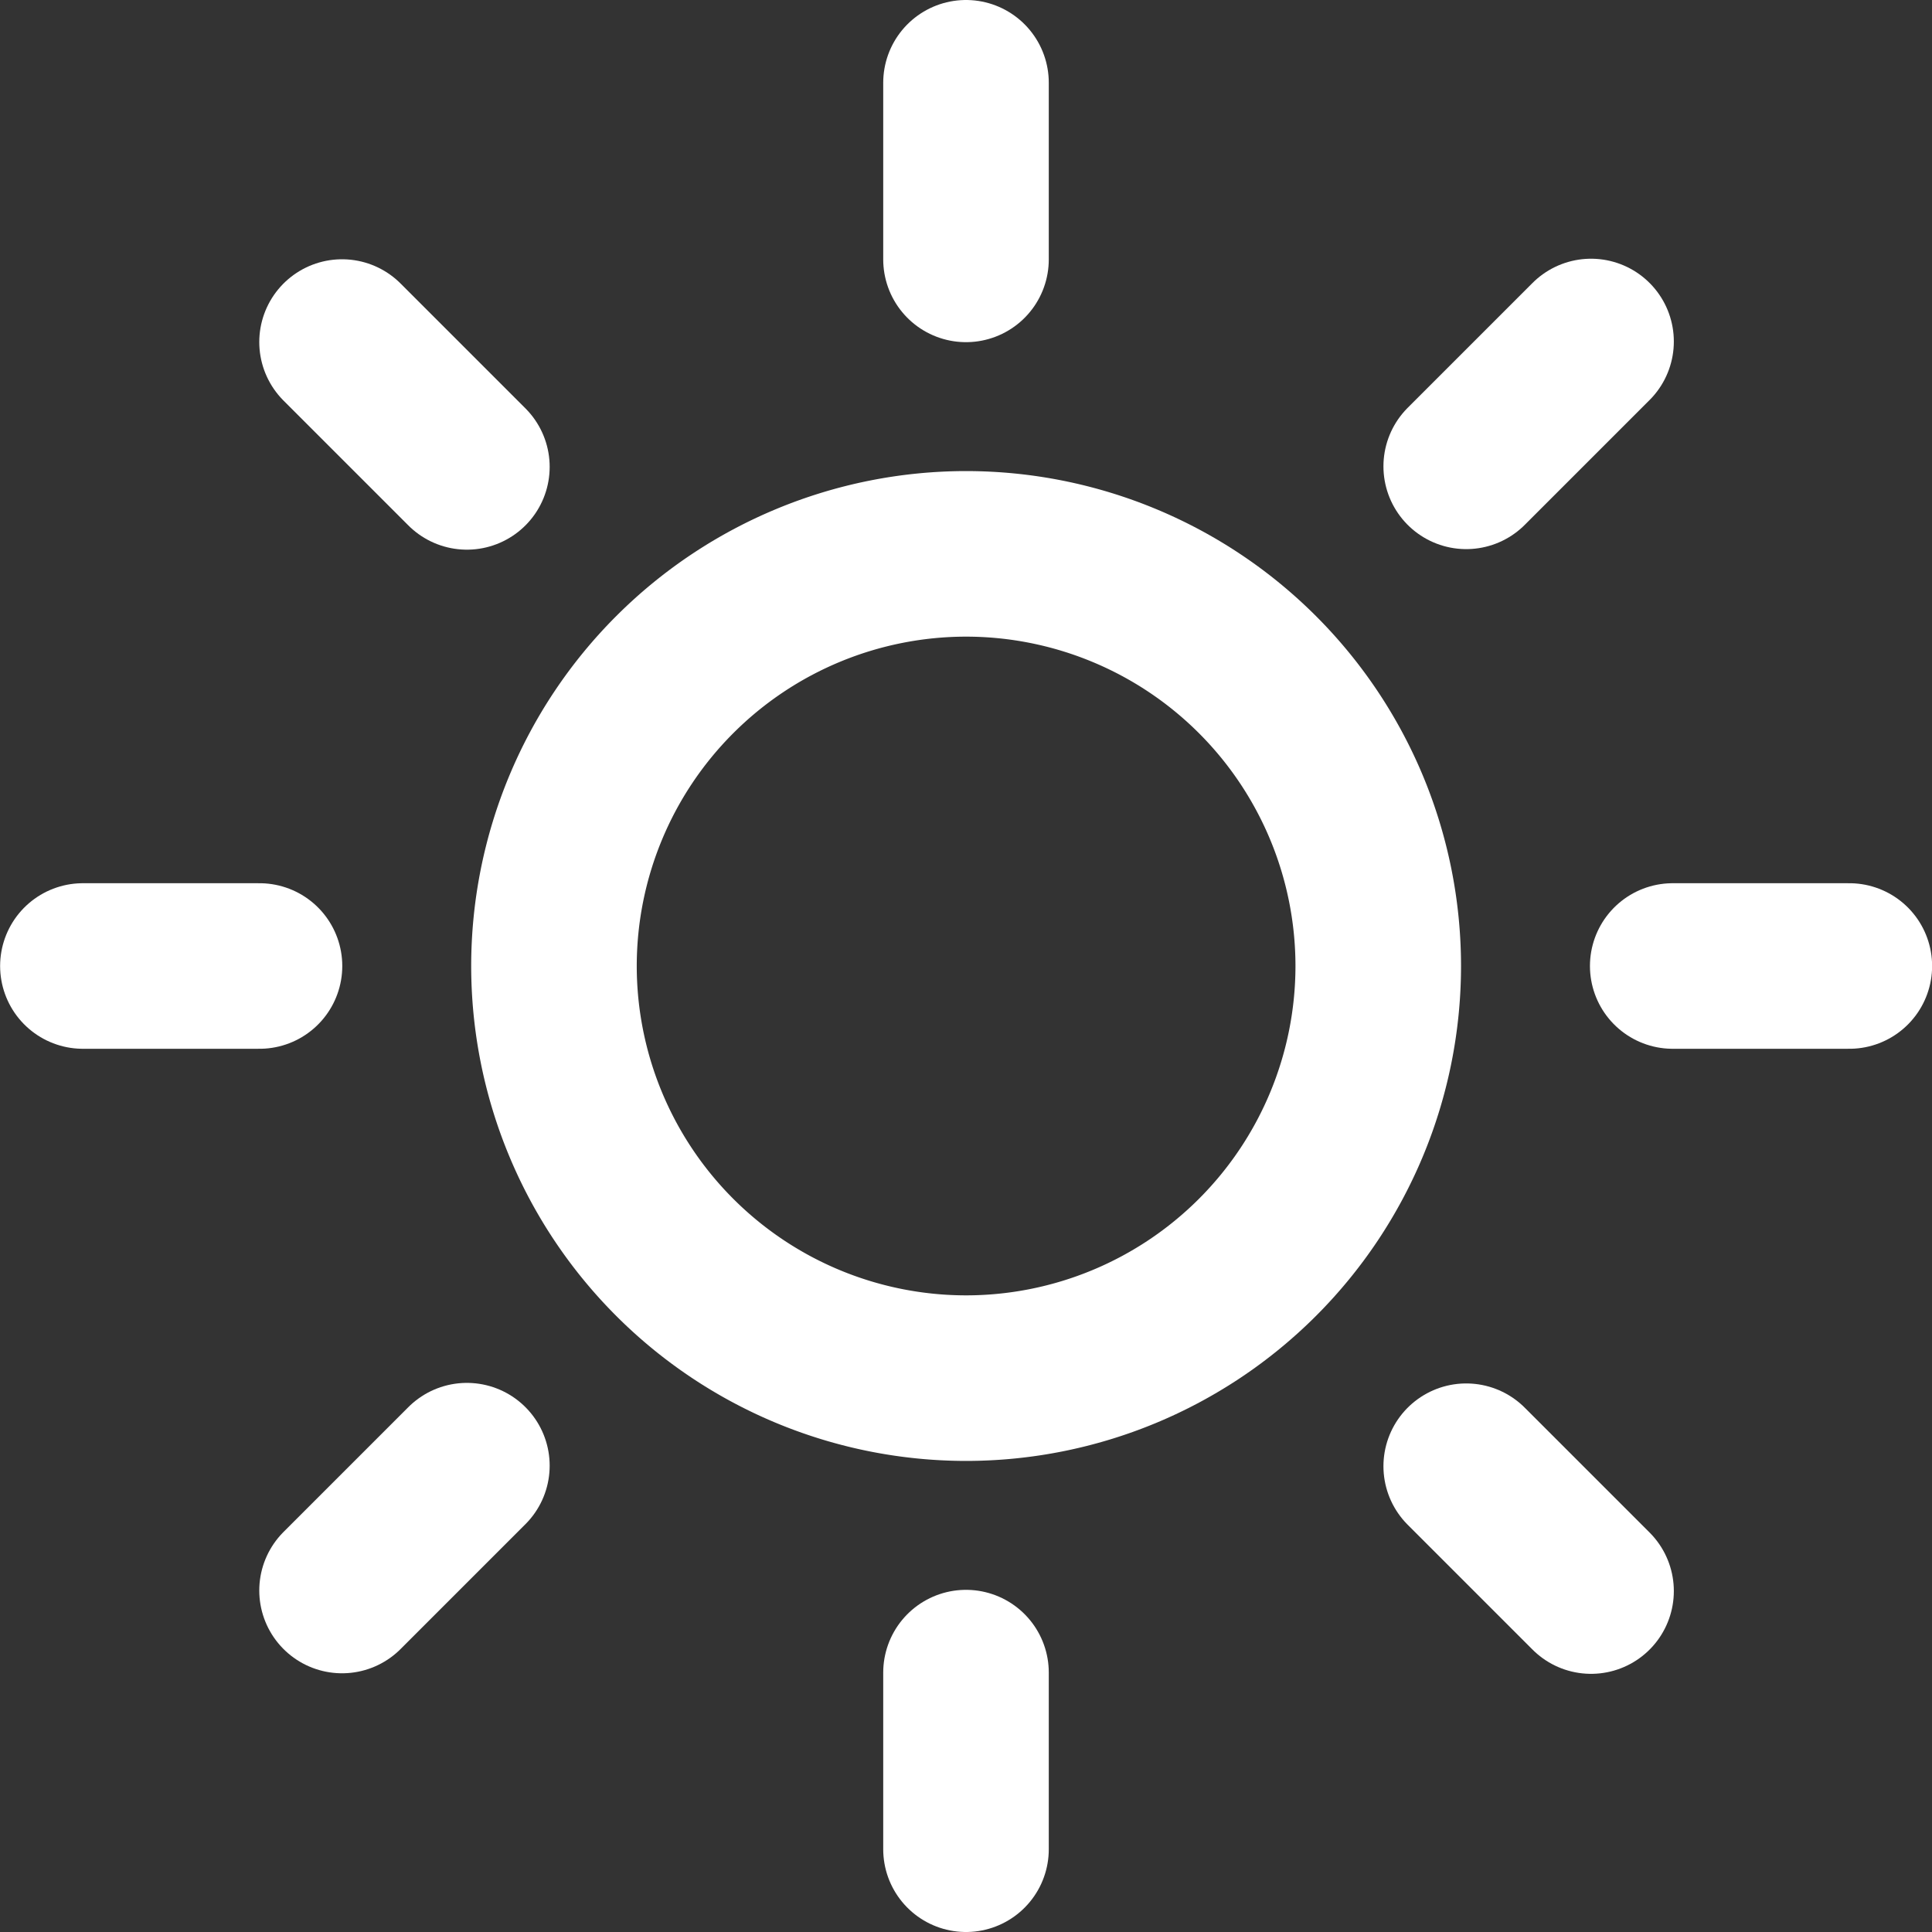 <?xml version="1.0" encoding="UTF-8"?> <svg xmlns="http://www.w3.org/2000/svg" xmlns:xlink="http://www.w3.org/1999/xlink" width="17.504" height="17.504" viewBox="0 0 17.504 17.504"><rect x="0" y="0" width="17.504" height="17.504" fill="#333333" stroke="none"/><defs><clipPath id="clip-path"><path id="path955" d="M0-682.665H17v17H0Z" transform="translate(0 682.665)" fill="none"></path></clipPath></defs><g id="g909" transform="translate(0.252 682.917)"><g id="g911" transform="translate(0 -682.665)"><g id="Group_4757" data-name="Group 4757"><g id="g919" transform="translate(8.5 0.498)"><path id="path921" d="M0,0V1.6" fill="none" stroke="#fff" stroke-linecap="round" stroke-linejoin="round" stroke-miterlimit="10" stroke-width="1.5"></path></g><g id="g923" transform="translate(8.5 14.902)"><path id="path925" d="M0,0V1.6" fill="none" stroke="#fff" stroke-linecap="round" stroke-linejoin="round" stroke-miterlimit="10" stroke-width="1.5"></path></g><g id="g927" transform="translate(14.902 8.5)"><path id="path929" d="M-62.666,0h-1.6" transform="translate(64.267)" fill="none" stroke="#fff" stroke-linecap="round" stroke-linejoin="round" stroke-miterlimit="10" stroke-width="1.5"></path></g><g id="g931" transform="translate(0.498 8.5)"><path id="path933" d="M-62.666,0h-1.6" transform="translate(64.267)" fill="none" stroke="#fff" stroke-linecap="round" stroke-linejoin="round" stroke-miterlimit="10" stroke-width="1.5"></path></g></g></g><g id="g935" transform="translate(13.027 -679.823)"><path id="path937" d="M-44.3,0l-1.131,1.131" transform="translate(45.436)" fill="none" stroke="#fff" stroke-linecap="round" stroke-linejoin="round" stroke-miterlimit="10" stroke-width="1.5"></path></g><g id="g939" transform="translate(2.842 -669.638)"><path id="path941" d="M-44.3,0l-1.131,1.131" transform="translate(45.436)" fill="none" stroke="#fff" stroke-linecap="round" stroke-linejoin="round" stroke-miterlimit="10" stroke-width="1.5"></path></g><g id="g943" transform="translate(13.027 -669.638)"><path id="path945" d="M-44.3-44.3l-1.131-1.131" transform="translate(45.436 45.436)" fill="none" stroke="#fff" stroke-linecap="round" stroke-linejoin="round" stroke-miterlimit="10" stroke-width="1.5"></path></g><g id="g947" transform="translate(2.842 -679.823)"><path id="path949" d="M-44.3-44.3l-1.131-1.131" transform="translate(45.436 45.436)" fill="none" stroke="#fff" stroke-linecap="round" stroke-linejoin="round" stroke-miterlimit="10" stroke-width="1.5"></path></g><g id="g951" transform="translate(0 -682.665)"><g id="g953" clip-path="url(#clip-path)"><g id="g959" transform="translate(4.766 4.766)"><path id="path961" d="M-146.221,0a3.736,3.736,0,0,1,3.734,3.734,3.736,3.736,0,0,1-3.734,3.734,3.736,3.736,0,0,1-3.734-3.734A3.736,3.736,0,0,1-146.221,0Z" transform="translate(149.956)" fill="none" stroke="#fff" stroke-linecap="round" stroke-linejoin="round" stroke-miterlimit="10" stroke-width="1.5"></path></g></g></g></g></svg> 